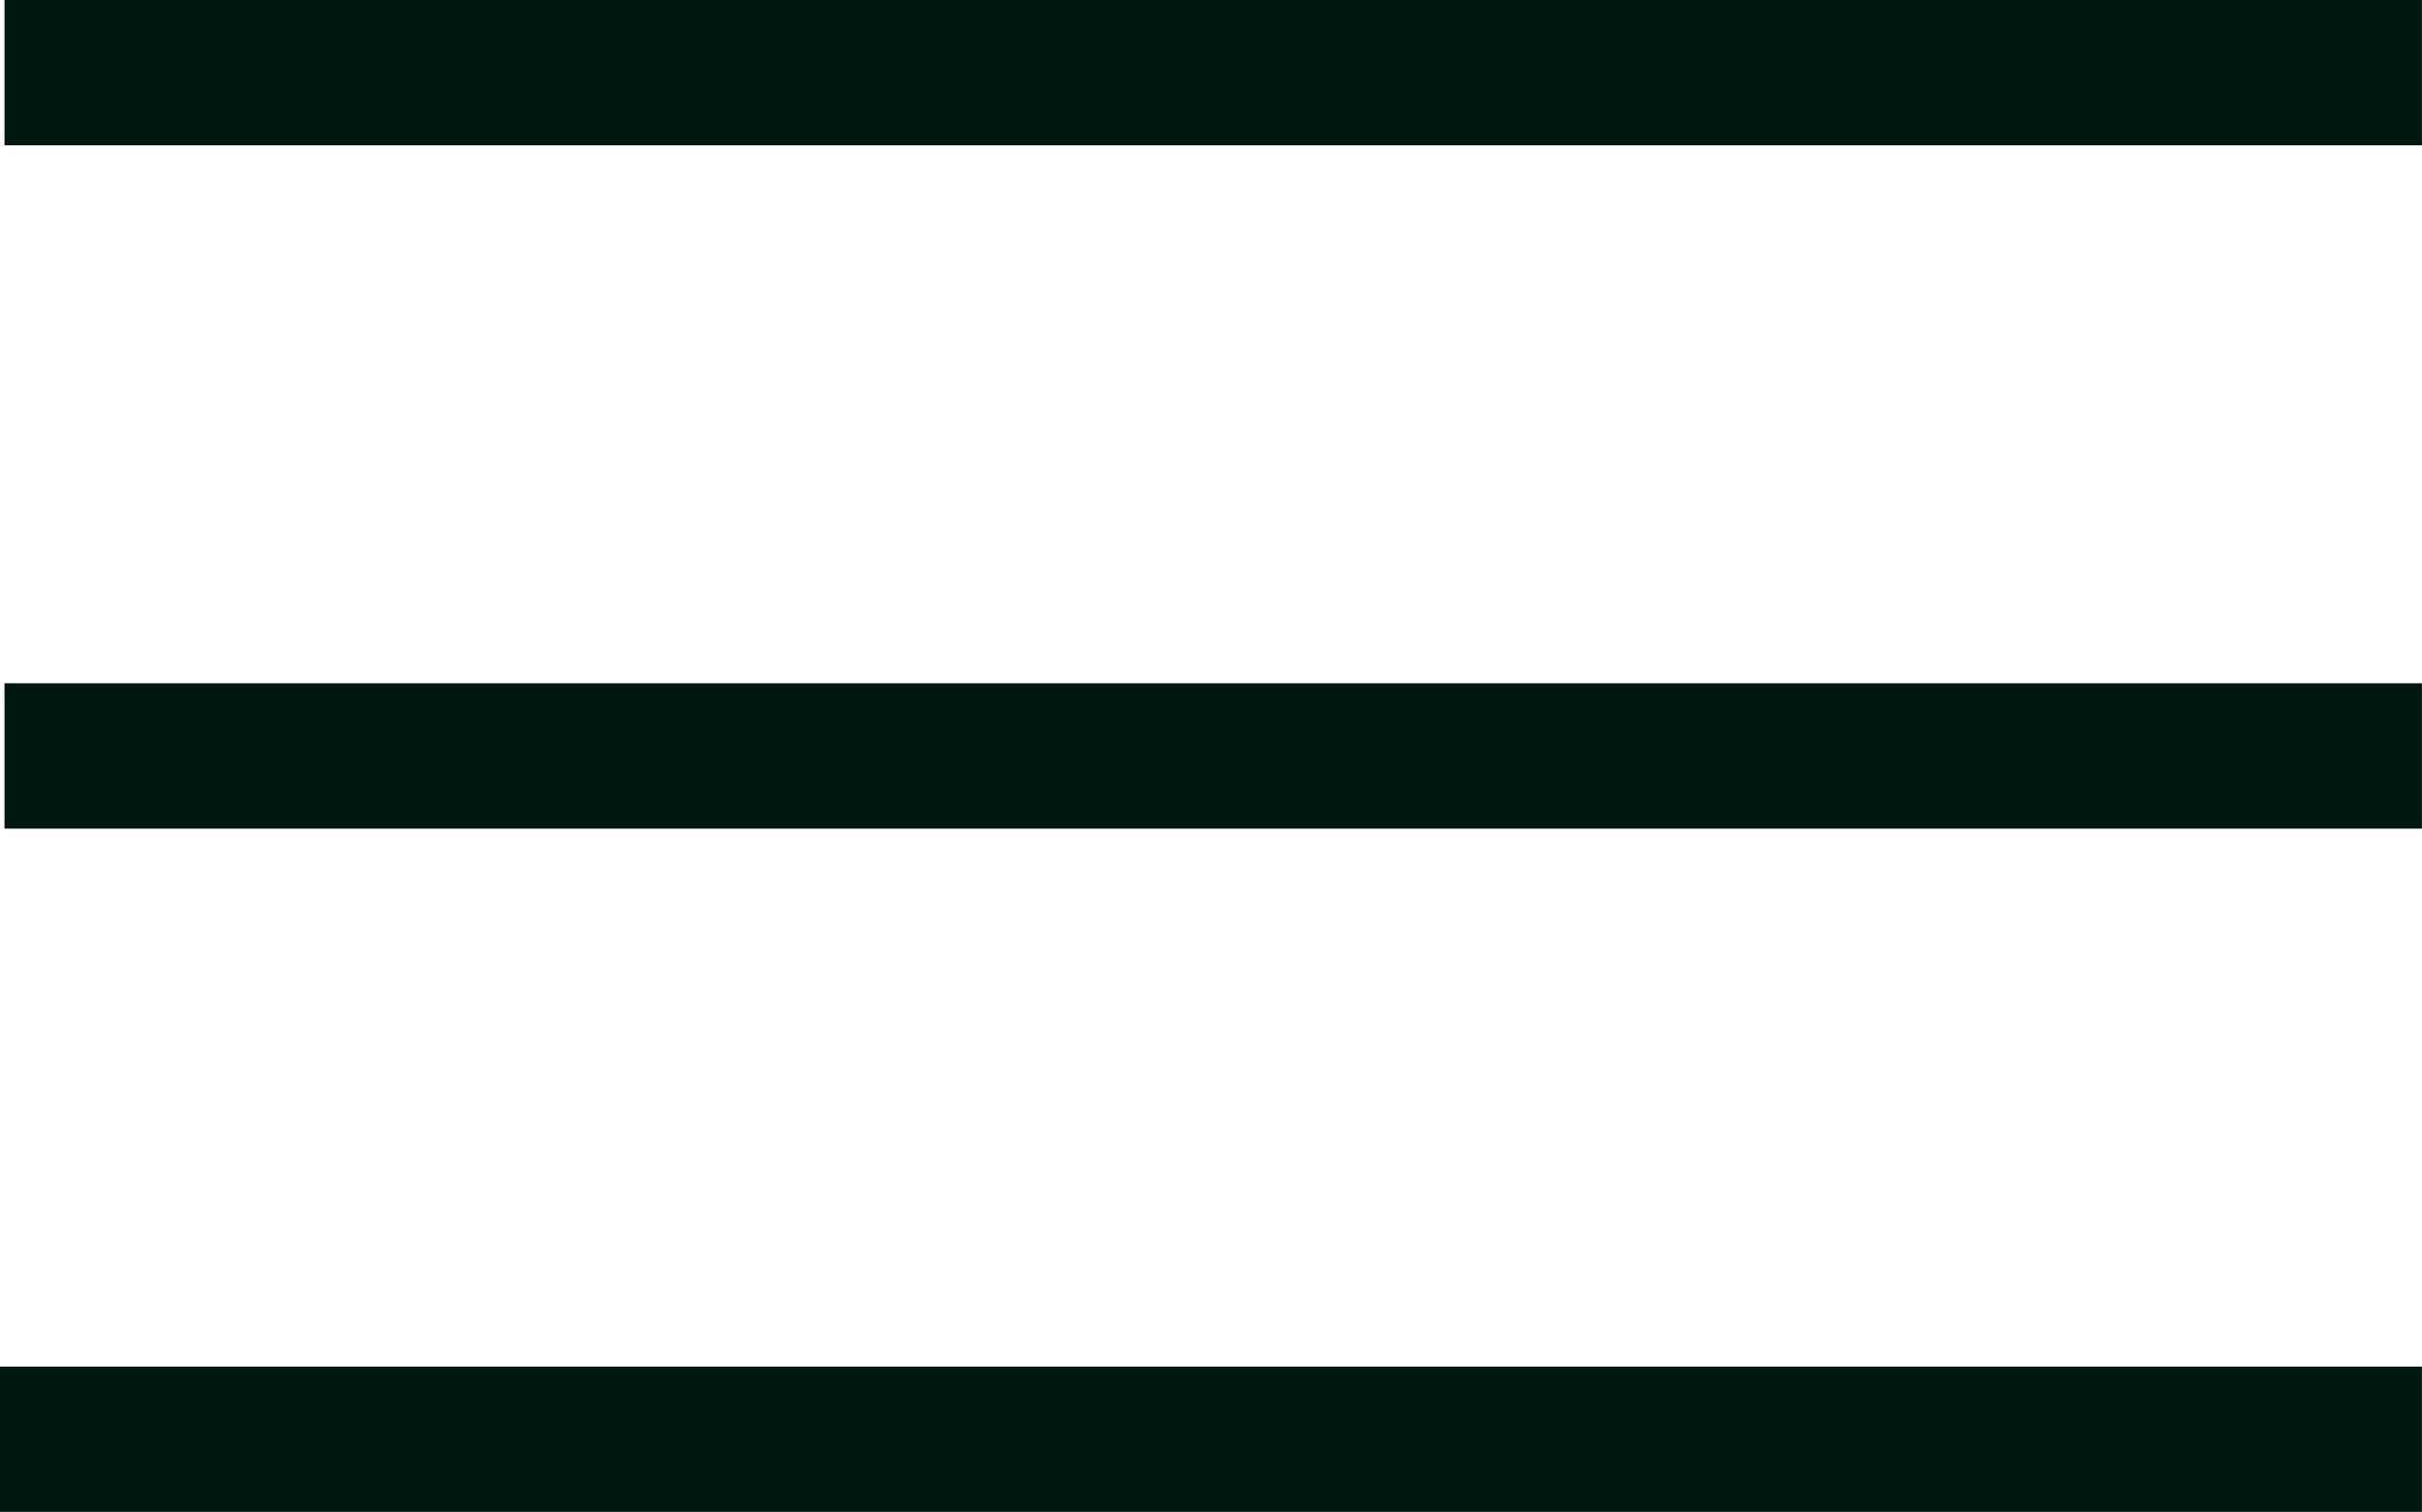 <svg xmlns="http://www.w3.org/2000/svg" width="33.327" height="20.808" viewBox="0 0 33.327 20.808">
  <g id="hamburger" transform="translate(0 1)">
    <path id="Path_38470" data-name="Path 38470" d="M2.872,0H36.136" transform="translate(-2.81)" fill="none" stroke="#001910" stroke-width="2"/>
    <path id="Path_38471" data-name="Path 38471" d="M4.323,0H37.649" transform="translate(-4.323 18.808)" fill="none" stroke="#001910" stroke-width="2"/>
    <line id="Line_34" data-name="Line 34" x2="33.264" transform="translate(0.062 9.404)" fill="none" stroke="#001910" stroke-width="2"/>
  </g>
</svg>
